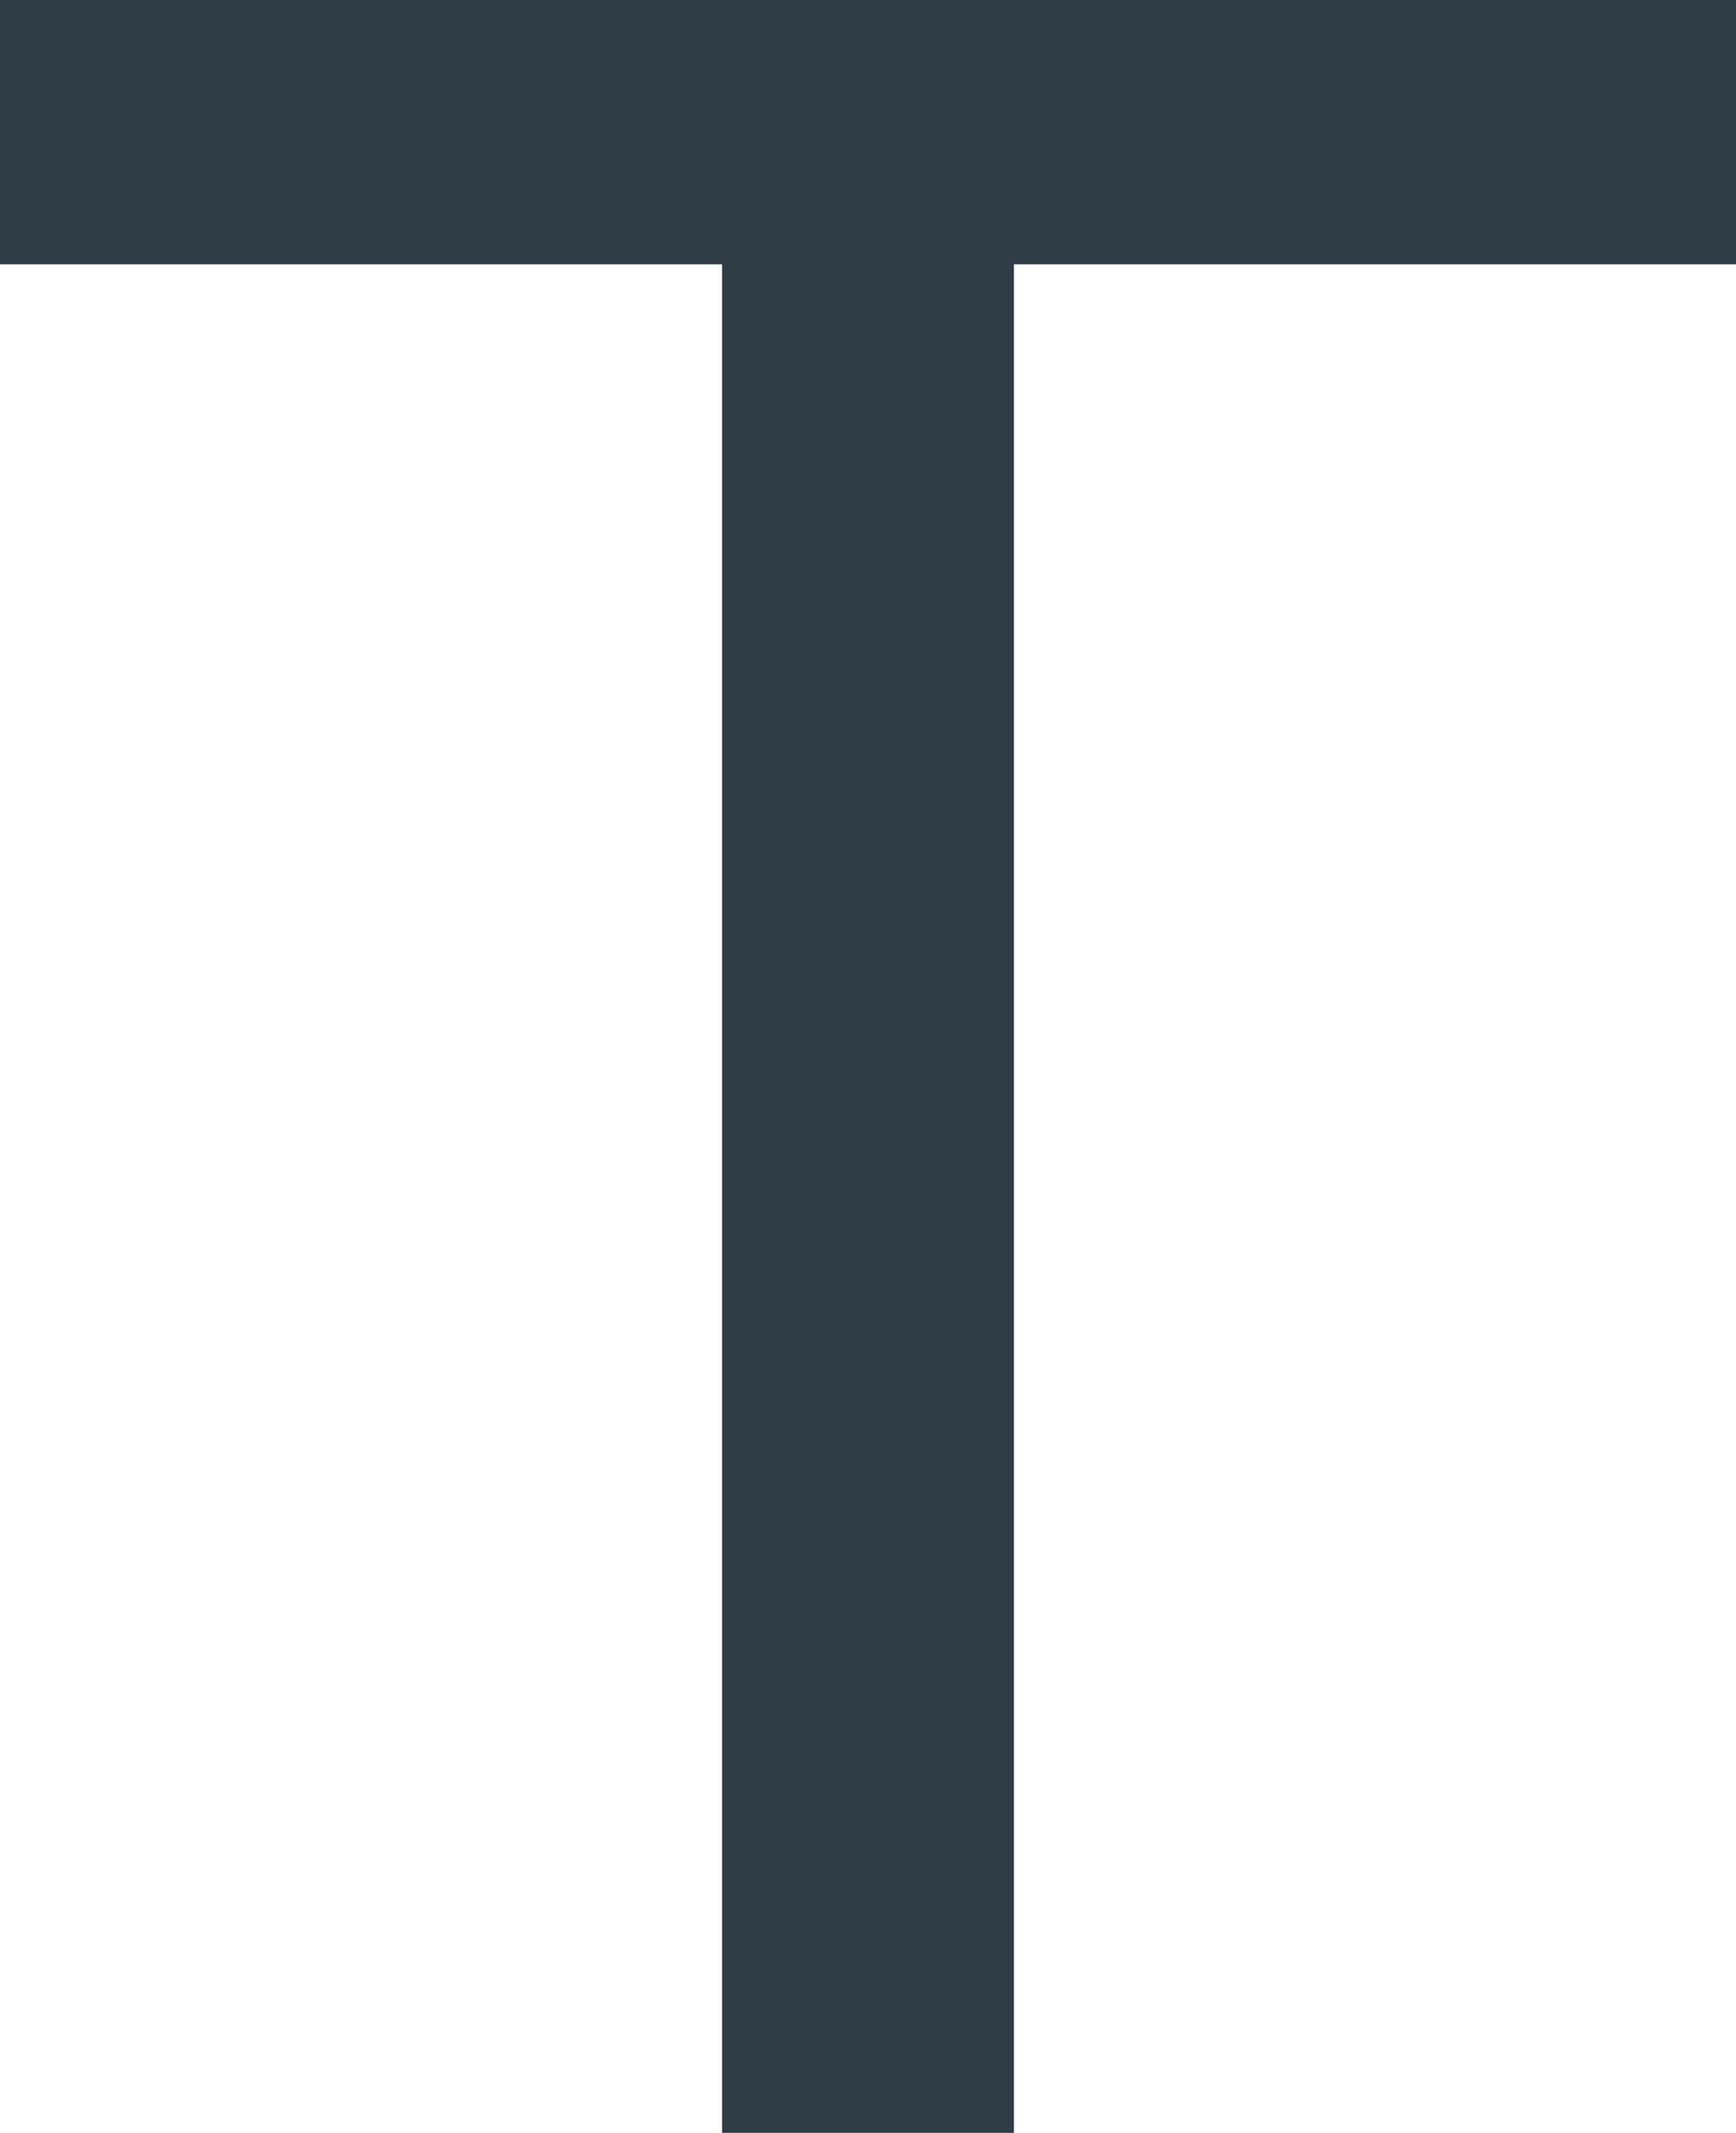 <svg id="Layer_1" data-name="Layer 1" xmlns="http://www.w3.org/2000/svg" viewBox="0 0 123.672 151.909"><defs><style>.cls-1{fill:#2f3d47;}.cls-2{fill:none;}</style></defs><title>vis-txt1-1</title><path class="cls-1" d="M0,0H123.672V18.825H0ZM51.439,4.378H72.232V151.909H51.439Z"/><rect class="cls-2" width="123.672" height="151.909"/></svg>